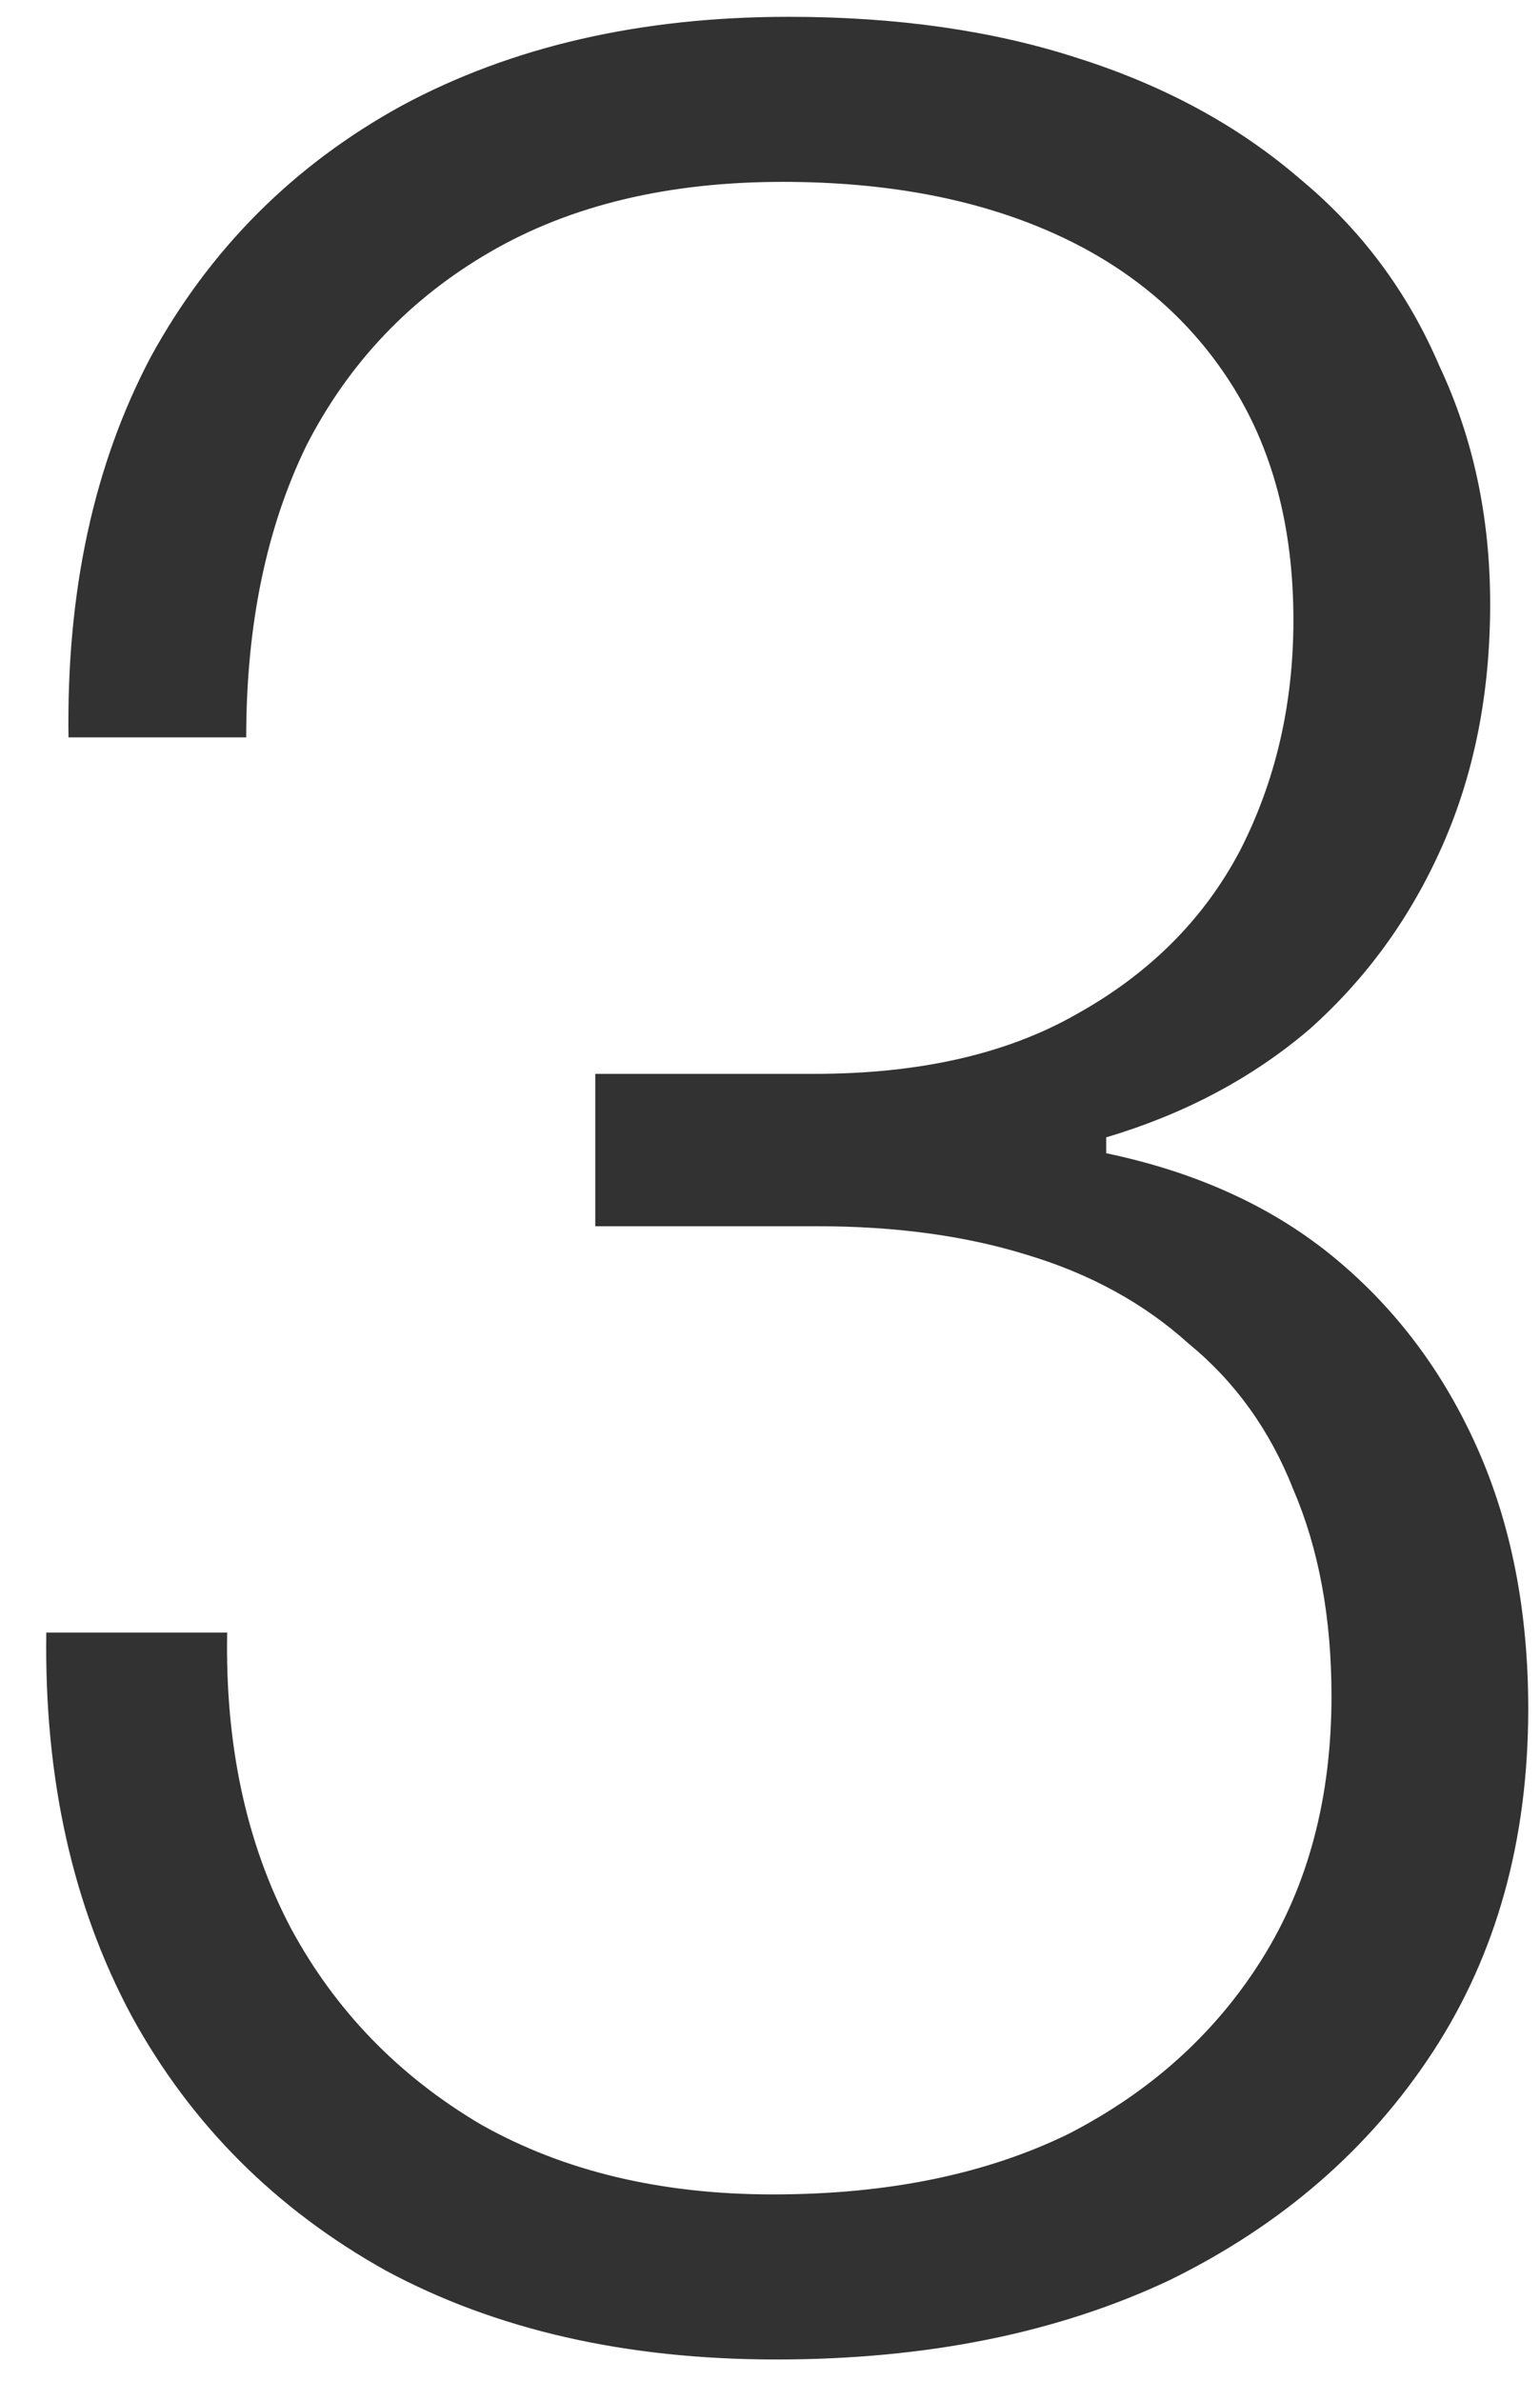 <?xml version="1.0" encoding="UTF-8"?>
<svg xmlns="http://www.w3.org/2000/svg" width="33" height="51" viewBox="0 0 33 51" fill="none">
  <path d="M16.632 50.544C13.413 50.544 10.625 49.909 8.268 48.64C5.911 47.325 4.097 45.512 2.828 43.2C1.559 40.843 0.947 38.1 0.992 34.972H4.868C4.823 37.375 5.276 39.483 6.228 41.296C7.18 43.064 8.54 44.469 10.308 45.512C12.076 46.509 14.161 47.008 16.564 47.008C19.012 47.008 21.12 46.577 22.888 45.716C24.656 44.809 26.039 43.563 27.036 41.976C28.033 40.389 28.532 38.508 28.532 36.332C28.532 34.655 28.26 33.181 27.716 31.912C27.217 30.643 26.469 29.6 25.472 28.784C24.52 27.923 23.364 27.288 22.004 26.88C20.689 26.472 19.193 26.268 17.516 26.268H12.756V23.004H17.448C19.715 23.004 21.596 22.573 23.092 21.712C24.633 20.851 25.789 19.695 26.56 18.244C27.331 16.748 27.716 15.093 27.716 13.28C27.716 11.285 27.263 9.585 26.356 8.18C25.449 6.775 24.18 5.709 22.548 4.984C20.916 4.259 18.989 3.896 16.768 3.896C14.32 3.896 12.235 4.395 10.512 5.392C8.789 6.389 7.475 7.772 6.568 9.54C5.707 11.308 5.276 13.393 5.276 15.796H1.468C1.423 12.668 2.012 9.948 3.236 7.636C4.505 5.324 6.296 3.533 8.608 2.264C10.965 0.995 13.731 0.36 16.904 0.36C19.216 0.36 21.279 0.655 23.092 1.244C24.951 1.833 26.537 2.695 27.852 3.828C29.167 4.916 30.164 6.253 30.844 7.84C31.569 9.381 31.932 11.081 31.932 12.94C31.932 14.844 31.592 16.567 30.912 18.108C30.232 19.649 29.28 20.964 28.056 22.052C26.832 23.095 25.381 23.865 23.704 24.364V24.704C25.653 25.112 27.285 25.86 28.6 26.948C29.915 28.036 30.935 29.396 31.66 31.028C32.385 32.66 32.748 34.519 32.748 36.604C32.748 39.415 32.068 41.863 30.708 43.948C29.348 46.033 27.467 47.665 25.064 48.844C22.661 49.977 19.851 50.544 16.632 50.544Z" fill="#323232"></path>
</svg>
